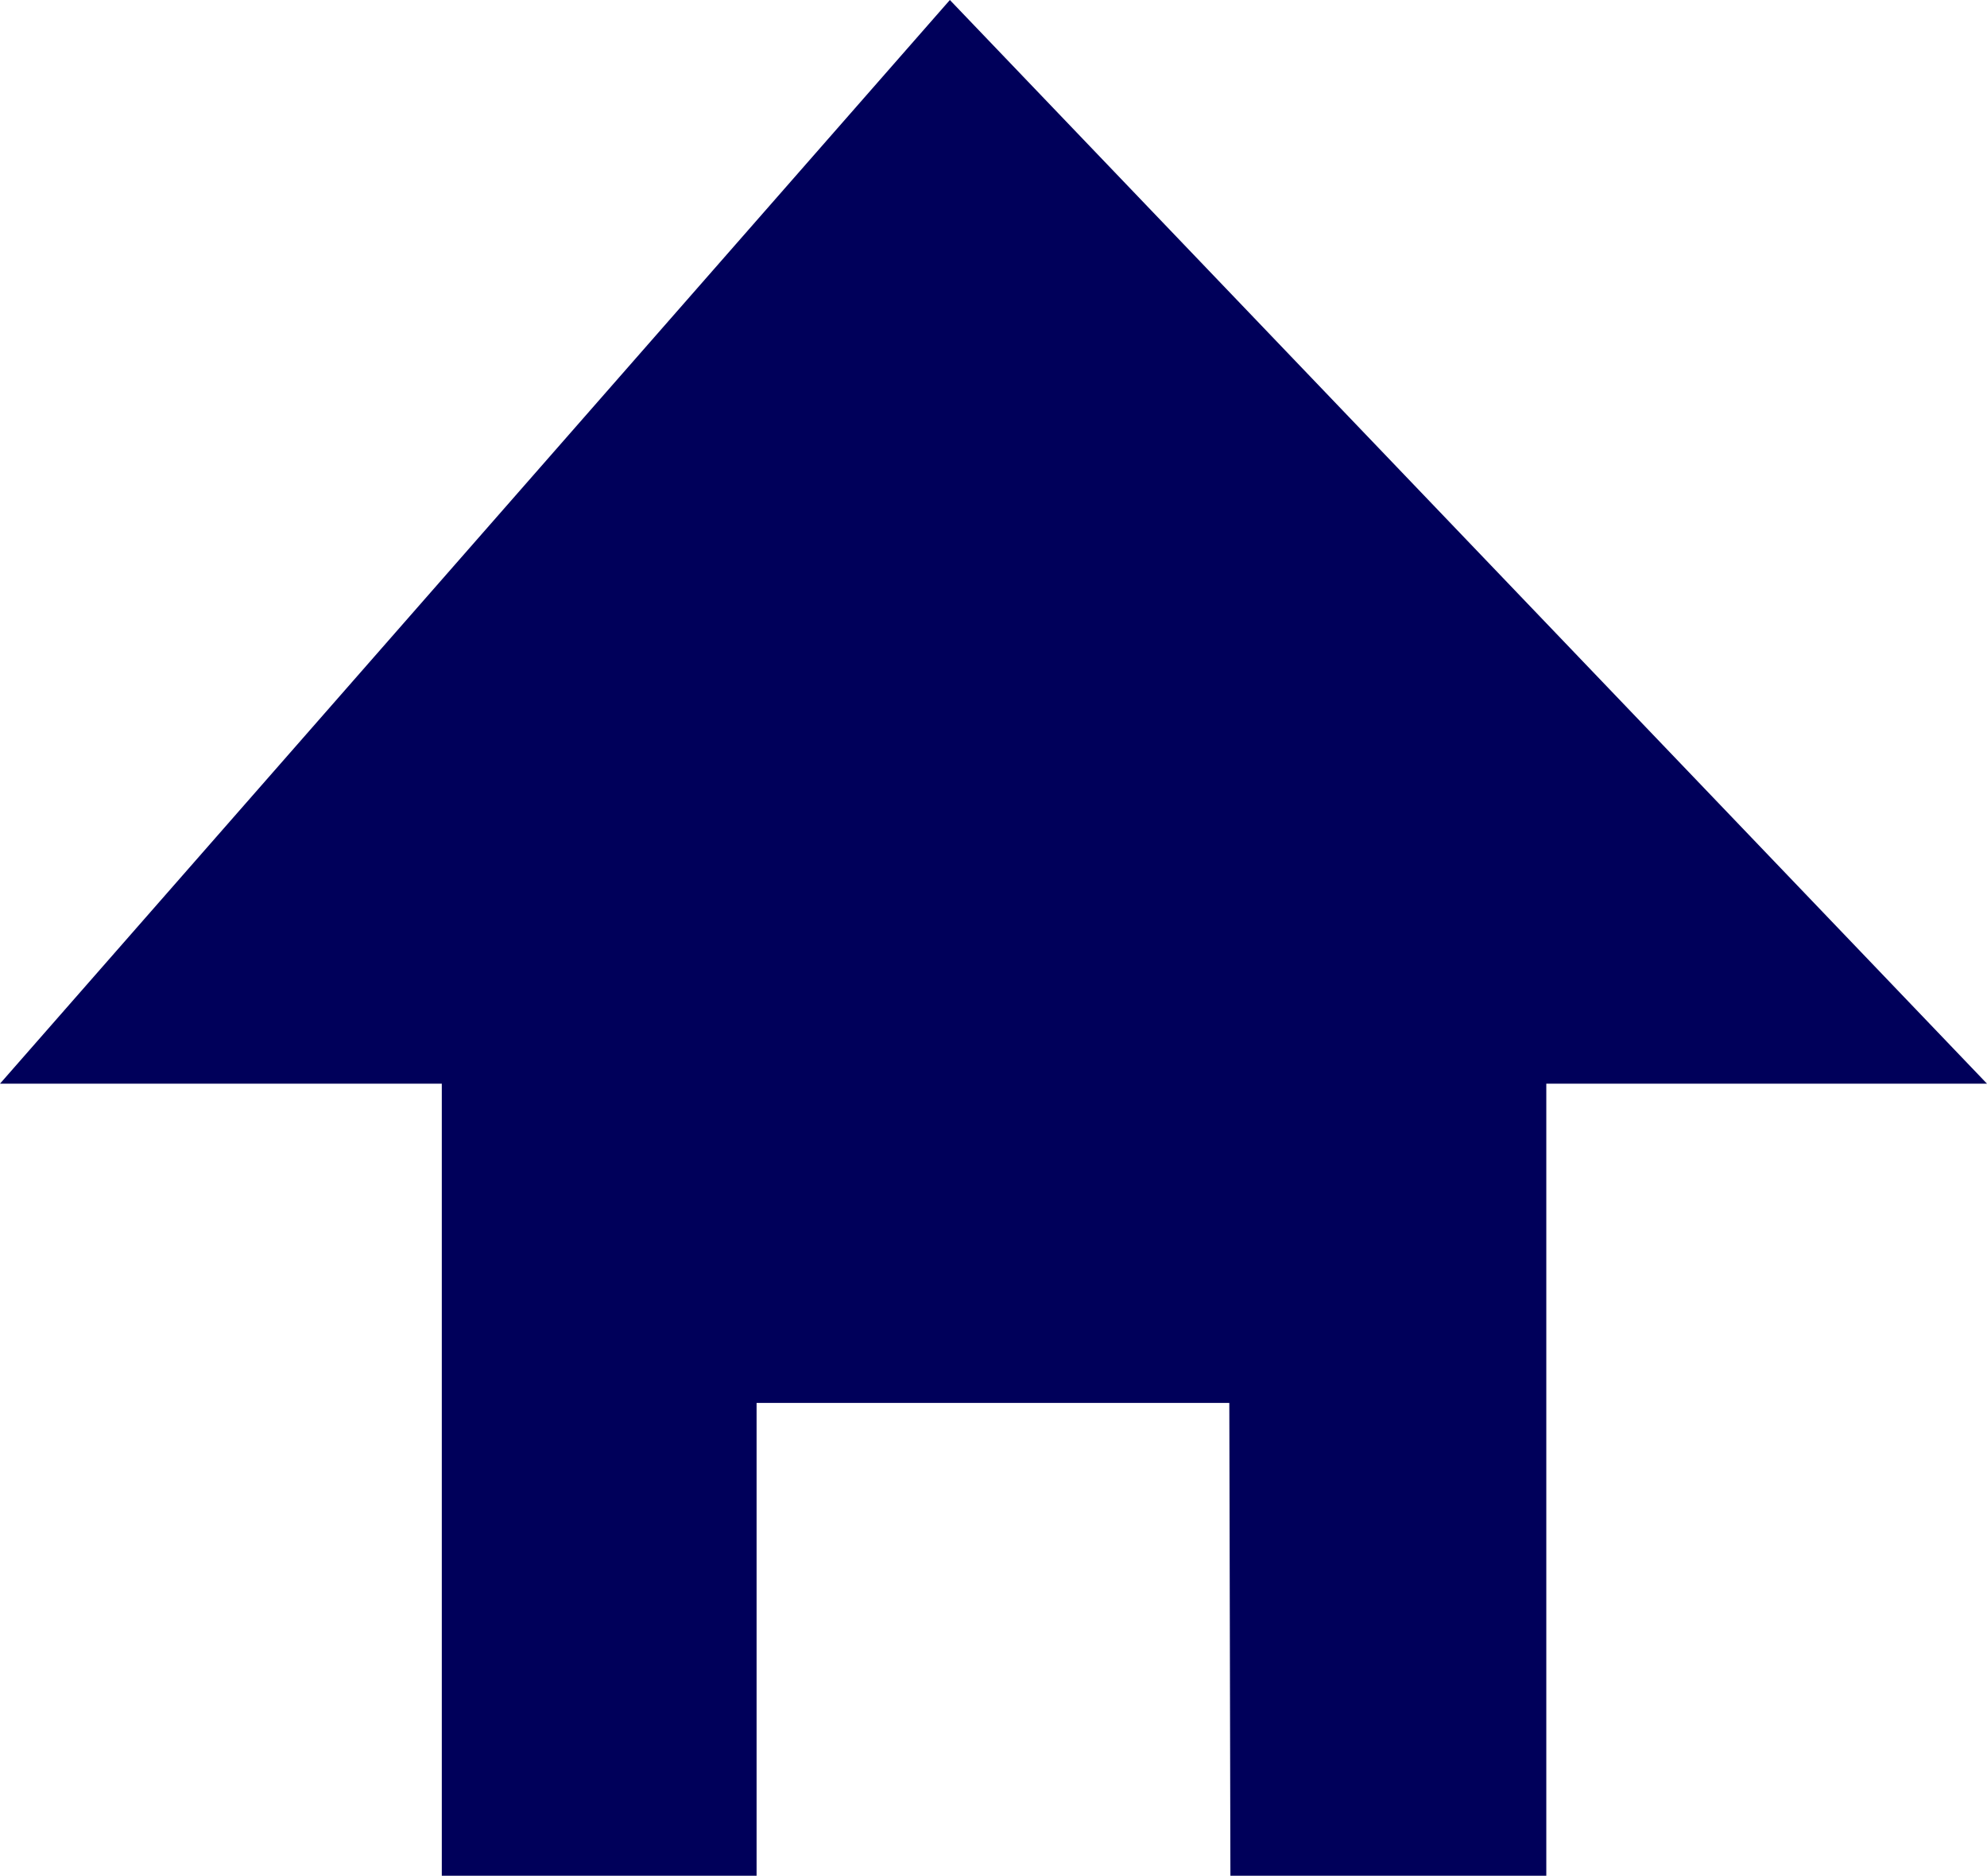 <svg xmlns="http://www.w3.org/2000/svg" viewBox="0 0 17.99 16.98"><g id="レイヤー_2" data-name="レイヤー 2"><g id="navi"><polygon points="8.6 0 17.99 9.81 0 9.81 8.6 0" style="fill:#00005a"/><path d="M14,17H4V8.38H14Zm-2.87-4.3H6.85V17h4.29Z" style="fill:#00005a"/></g></g></svg>